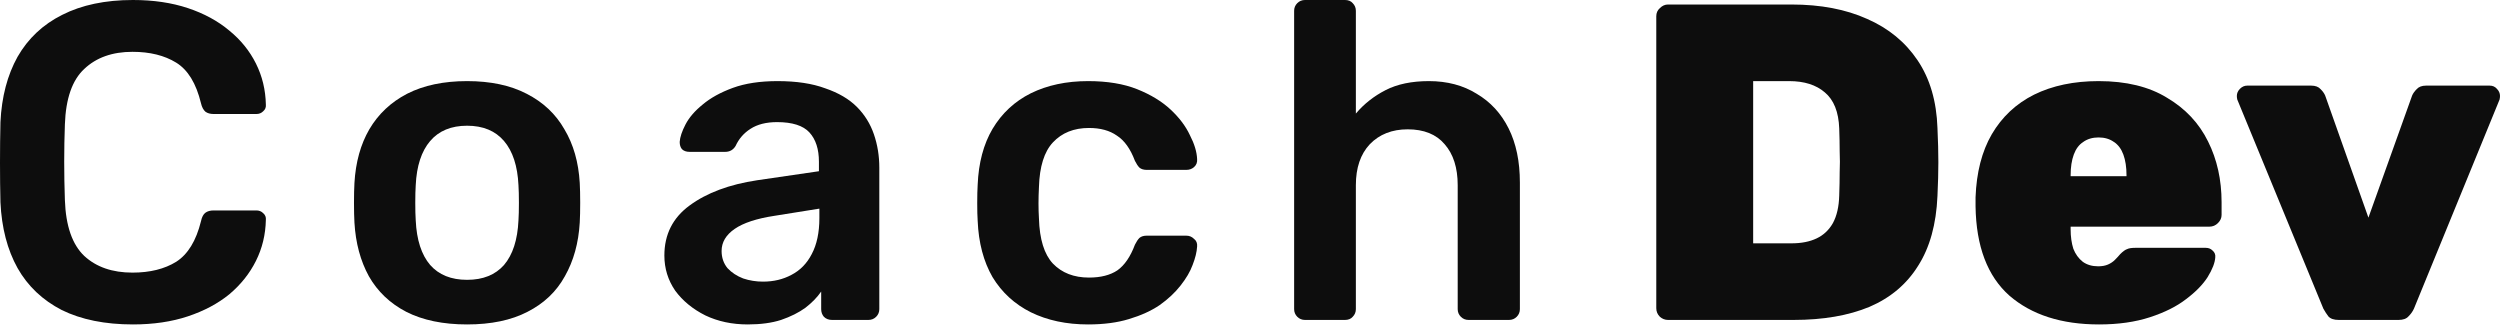 <svg width="512" height="67" viewBox="0 0 512 67" fill="none" xmlns="http://www.w3.org/2000/svg">
<path d="M27.224 66.445C21.502 66.445 16.642 65.46 12.643 63.492C8.705 61.461 5.691 58.6 3.599 54.909C1.507 51.156 0.338 46.665 0.092 41.436C0.031 38.913 0 36.206 0 33.315C0 30.423 0.031 27.654 0.092 25.009C0.338 19.841 1.507 15.381 3.599 11.628C5.752 7.875 8.798 5.014 12.735 3.045C16.734 1.015 21.564 0 27.224 0C31.407 0 35.16 0.554 38.483 1.661C41.805 2.769 44.635 4.307 46.973 6.275C49.311 8.183 51.126 10.428 52.417 13.012C53.709 15.596 54.386 18.395 54.448 21.41C54.509 21.964 54.325 22.425 53.894 22.794C53.525 23.163 53.063 23.348 52.51 23.348H43.743C43.066 23.348 42.512 23.194 42.082 22.887C41.651 22.517 41.343 21.933 41.159 21.133C40.174 17.073 38.483 14.304 36.083 12.828C33.684 11.351 30.7 10.613 27.132 10.613C23.01 10.613 19.718 11.782 17.257 14.12C14.796 16.396 13.473 20.18 13.289 25.471C13.104 30.515 13.104 35.683 13.289 40.974C13.473 46.265 14.796 50.08 17.257 52.417C19.718 54.694 23.01 55.832 27.132 55.832C30.7 55.832 33.684 55.094 36.083 53.617C38.483 52.079 40.174 49.311 41.159 45.312C41.343 44.45 41.651 43.866 42.082 43.558C42.512 43.251 43.066 43.097 43.743 43.097H52.51C53.063 43.097 53.525 43.281 53.894 43.651C54.325 44.02 54.509 44.481 54.448 45.035C54.386 48.049 53.709 50.849 52.417 53.433C51.126 56.017 49.311 58.293 46.973 60.262C44.635 62.169 41.805 63.676 38.483 64.784C35.16 65.891 31.407 66.445 27.224 66.445Z" fill="#0D0D0D"/>
<path d="M95.661 66.445C90.74 66.445 86.587 65.583 83.203 63.861C79.881 62.138 77.328 59.708 75.543 56.57C73.821 53.433 72.836 49.772 72.59 45.588C72.529 44.481 72.498 43.127 72.498 41.528C72.498 39.928 72.529 38.575 72.59 37.467C72.836 33.222 73.852 29.562 75.636 26.486C77.481 23.348 80.065 20.918 83.388 19.195C86.771 17.473 90.862 16.611 95.661 16.611C100.46 16.611 104.521 17.473 107.843 19.195C111.227 20.918 113.811 23.348 115.595 26.486C117.44 29.562 118.486 33.222 118.732 37.467C118.794 38.575 118.825 39.928 118.825 41.528C118.825 43.127 118.794 44.481 118.732 45.588C118.486 49.772 117.471 53.433 115.687 56.57C113.964 59.708 111.411 62.138 108.027 63.861C104.705 65.583 100.583 66.445 95.661 66.445ZM95.661 57.309C98.922 57.309 101.444 56.293 103.229 54.263C105.013 52.171 105.997 49.126 106.182 45.127C106.243 44.204 106.274 43.005 106.274 41.528C106.274 40.051 106.243 38.852 106.182 37.929C105.997 33.991 105.013 30.977 103.229 28.885C101.444 26.793 98.922 25.747 95.661 25.747C92.401 25.747 89.878 26.793 88.094 28.885C86.31 30.977 85.326 33.991 85.141 37.929C85.079 38.852 85.049 40.051 85.049 41.528C85.049 43.005 85.079 44.204 85.141 45.127C85.326 49.126 86.31 52.171 88.094 54.263C89.878 56.293 92.401 57.309 95.661 57.309Z" fill="#0D0D0D"/>
<path d="M153.136 66.445C149.937 66.445 147.045 65.829 144.461 64.599C141.877 63.307 139.816 61.615 138.278 59.523C136.801 57.37 136.063 54.971 136.063 52.325C136.063 48.019 137.786 44.604 141.231 42.082C144.738 39.498 149.352 37.775 155.074 36.914L167.717 35.068V33.13C167.717 30.546 167.071 28.547 165.779 27.132C164.487 25.717 162.272 25.009 159.134 25.009C156.919 25.009 155.104 25.471 153.689 26.393C152.336 27.255 151.321 28.424 150.644 29.9C150.152 30.7 149.444 31.1 148.521 31.1H141.231C140.554 31.1 140.031 30.915 139.662 30.546C139.355 30.177 139.201 29.685 139.201 29.07C139.262 28.085 139.662 26.886 140.4 25.471C141.139 24.055 142.308 22.702 143.907 21.41C145.507 20.056 147.568 18.918 150.09 17.995C152.613 17.073 155.658 16.611 159.226 16.611C163.102 16.611 166.363 17.103 169.009 18.088C171.716 19.011 173.869 20.272 175.468 21.871C177.068 23.471 178.237 25.347 178.975 27.501C179.714 29.654 180.083 31.93 180.083 34.33V63.307C180.083 63.922 179.867 64.445 179.437 64.876C179.006 65.306 178.483 65.522 177.868 65.522H170.393C169.716 65.522 169.162 65.306 168.732 64.876C168.363 64.445 168.178 63.922 168.178 63.307V59.708C167.378 60.877 166.302 61.984 164.948 63.03C163.595 64.014 161.933 64.845 159.965 65.522C158.058 66.137 155.781 66.445 153.136 66.445ZM156.273 57.678C158.427 57.678 160.365 57.216 162.087 56.293C163.871 55.371 165.256 53.956 166.24 52.048C167.286 50.08 167.809 47.619 167.809 44.666V42.728L158.58 44.204C154.951 44.758 152.244 45.65 150.459 46.88C148.675 48.111 147.783 49.618 147.783 51.402C147.783 52.756 148.183 53.925 148.983 54.909C149.844 55.832 150.921 56.539 152.213 57.032C153.505 57.462 154.858 57.678 156.273 57.678Z" fill="#0D0D0D"/>
<path d="M222.837 66.445C218.407 66.445 214.501 65.614 211.117 63.953C207.795 62.292 205.18 59.892 203.273 56.755C201.427 53.556 200.412 49.711 200.227 45.219C200.166 44.297 200.135 43.097 200.135 41.62C200.135 40.082 200.166 38.821 200.227 37.837C200.412 33.345 201.427 29.531 203.273 26.393C205.18 23.194 207.795 20.764 211.117 19.103C214.501 17.442 218.407 16.611 222.837 16.611C226.774 16.611 230.127 17.165 232.896 18.272C235.665 19.38 237.941 20.764 239.725 22.425C241.509 24.086 242.832 25.84 243.693 27.685C244.616 29.47 245.108 31.1 245.17 32.576C245.231 33.253 245.016 33.807 244.524 34.237C244.093 34.607 243.57 34.791 242.955 34.791H234.834C234.219 34.791 233.727 34.637 233.357 34.33C233.05 34.022 232.742 33.561 232.435 32.946C231.512 30.485 230.281 28.762 228.743 27.778C227.267 26.732 225.359 26.209 223.022 26.209C219.945 26.209 217.485 27.193 215.639 29.162C213.855 31.069 212.901 34.114 212.778 38.298C212.655 40.636 212.655 42.789 212.778 44.758C212.901 49.003 213.855 52.079 215.639 53.986C217.485 55.894 219.945 56.847 223.022 56.847C225.421 56.847 227.359 56.355 228.835 55.371C230.312 54.325 231.512 52.571 232.435 50.11C232.742 49.495 233.05 49.034 233.357 48.726C233.727 48.419 234.219 48.265 234.834 48.265H242.955C243.57 48.265 244.093 48.48 244.524 48.911C245.016 49.28 245.231 49.803 245.17 50.48C245.108 51.587 244.801 52.848 244.247 54.263C243.755 55.617 242.924 57.032 241.755 58.508C240.648 59.923 239.233 61.246 237.51 62.477C235.788 63.645 233.696 64.599 231.235 65.337C228.835 66.076 226.036 66.445 222.837 66.445Z" fill="#0D0D0D"/>
<path d="M267.252 65.522C266.637 65.522 266.114 65.306 265.684 64.876C265.253 64.445 265.038 63.922 265.038 63.307V2.215C265.038 1.6 265.253 1.077 265.684 0.646C266.114 0.215 266.637 0 267.252 0H275.466C276.142 0 276.665 0.215 277.035 0.646C277.465 1.077 277.681 1.6 277.681 2.215V23.256C279.342 21.287 281.372 19.687 283.771 18.457C286.171 17.226 289.124 16.611 292.631 16.611C296.384 16.611 299.644 17.473 302.413 19.195C305.243 20.856 307.427 23.225 308.965 26.301C310.503 29.377 311.272 33.069 311.272 37.375V63.307C311.272 63.922 311.057 64.445 310.626 64.876C310.195 65.306 309.672 65.522 309.057 65.522H300.752C300.136 65.522 299.613 65.306 299.183 64.876C298.752 64.445 298.537 63.922 298.537 63.307V37.929C298.537 34.361 297.645 31.561 295.861 29.531C294.138 27.501 291.615 26.486 288.293 26.486C285.094 26.486 282.51 27.501 280.541 29.531C278.634 31.561 277.681 34.361 277.681 37.929V63.307C277.681 63.922 277.465 64.445 277.035 64.876C276.665 65.306 276.142 65.522 275.466 65.522H267.252Z" fill="#0D0D0D"/>
<path d="M341.606 65.522C340.99 65.522 340.437 65.306 339.945 64.876C339.452 64.384 339.206 63.799 339.206 63.123V3.322C339.206 2.645 339.452 2.092 339.945 1.661C340.437 1.169 340.99 0.923 341.606 0.923H366.892C372.859 0.923 378.027 1.907 382.395 3.876C386.763 5.783 390.209 8.613 392.731 12.366C395.254 16.119 396.607 20.733 396.792 26.209C396.915 28.854 396.976 31.192 396.976 33.222C396.976 35.253 396.915 37.56 396.792 40.144C396.546 45.927 395.223 50.695 392.824 54.448C390.486 58.201 387.163 61 382.857 62.846C378.55 64.63 373.382 65.522 367.353 65.522H341.606ZM359.047 49.834H366.892C368.922 49.834 370.645 49.495 372.06 48.818C373.475 48.142 374.582 47.096 375.382 45.681C376.182 44.204 376.612 42.328 376.674 40.051C376.735 38.267 376.766 36.668 376.766 35.253C376.828 33.838 376.828 32.423 376.766 31.008C376.766 29.593 376.735 28.024 376.674 26.301C376.551 22.917 375.566 20.456 373.721 18.918C371.936 17.38 369.506 16.611 366.43 16.611H359.047V49.834Z" fill="#0D0D0D"/>
<path d="M429.879 66.445C422.189 66.445 416.067 64.476 411.515 60.538C407.023 56.539 404.716 50.449 404.593 42.266C404.593 42.02 404.593 41.712 404.593 41.343C404.593 40.913 404.593 40.605 404.593 40.42C404.778 35.314 405.885 31.008 407.916 27.501C410.007 23.932 412.899 21.225 416.59 19.38C420.343 17.534 424.742 16.611 429.787 16.611C435.447 16.611 440.123 17.749 443.814 20.026C447.567 22.241 450.366 25.224 452.212 28.977C454.058 32.669 454.981 36.821 454.981 41.436V44.02C454.981 44.635 454.734 45.188 454.242 45.681C453.75 46.173 453.166 46.419 452.489 46.419H424.065C424.065 46.419 424.065 46.48 424.065 46.604C424.065 46.727 424.065 46.85 424.065 46.973C424.065 48.449 424.25 49.772 424.619 50.941C425.05 52.048 425.696 52.94 426.557 53.617C427.418 54.232 428.464 54.54 429.695 54.54C430.494 54.54 431.171 54.417 431.725 54.171C432.279 53.925 432.74 53.617 433.109 53.248C433.54 52.817 433.909 52.417 434.217 52.048C434.77 51.495 435.232 51.156 435.601 51.033C435.97 50.849 436.524 50.756 437.262 50.756H451.751C452.304 50.756 452.766 50.941 453.135 51.31C453.566 51.679 453.75 52.141 453.689 52.694C453.627 53.802 453.104 55.155 452.12 56.755C451.135 58.293 449.659 59.8 447.69 61.277C445.783 62.753 443.322 63.984 440.307 64.968C437.293 65.953 433.817 66.445 429.879 66.445ZM424.065 36.083H435.509V35.899C435.509 34.237 435.293 32.822 434.863 31.654C434.432 30.485 433.786 29.623 432.925 29.07C432.063 28.454 431.017 28.147 429.787 28.147C428.557 28.147 427.511 28.454 426.649 29.07C425.788 29.623 425.142 30.485 424.711 31.654C424.281 32.822 424.065 34.237 424.065 35.899V36.083Z" fill="#0D0D0D"/>
<path d="M478.962 65.522C477.978 65.522 477.27 65.276 476.84 64.784C476.471 64.291 476.132 63.769 475.825 63.215L458.198 20.395C458.137 20.149 458.106 19.903 458.106 19.657C458.106 19.103 458.321 18.611 458.752 18.18C459.183 17.749 459.675 17.534 460.229 17.534H473.333C474.194 17.534 474.84 17.78 475.271 18.272C475.702 18.703 476.009 19.134 476.194 19.564L485.053 44.573L494.005 19.564C494.189 19.134 494.497 18.703 494.927 18.272C495.358 17.78 496.004 17.534 496.865 17.534H509.877C510.493 17.534 510.985 17.749 511.354 18.18C511.785 18.611 512 19.103 512 19.657C512 19.903 511.969 20.149 511.908 20.395L494.374 63.215C494.128 63.769 493.758 64.291 493.266 64.784C492.836 65.276 492.159 65.522 491.236 65.522H478.962Z" fill="#0D0D0D"/>
</svg>
